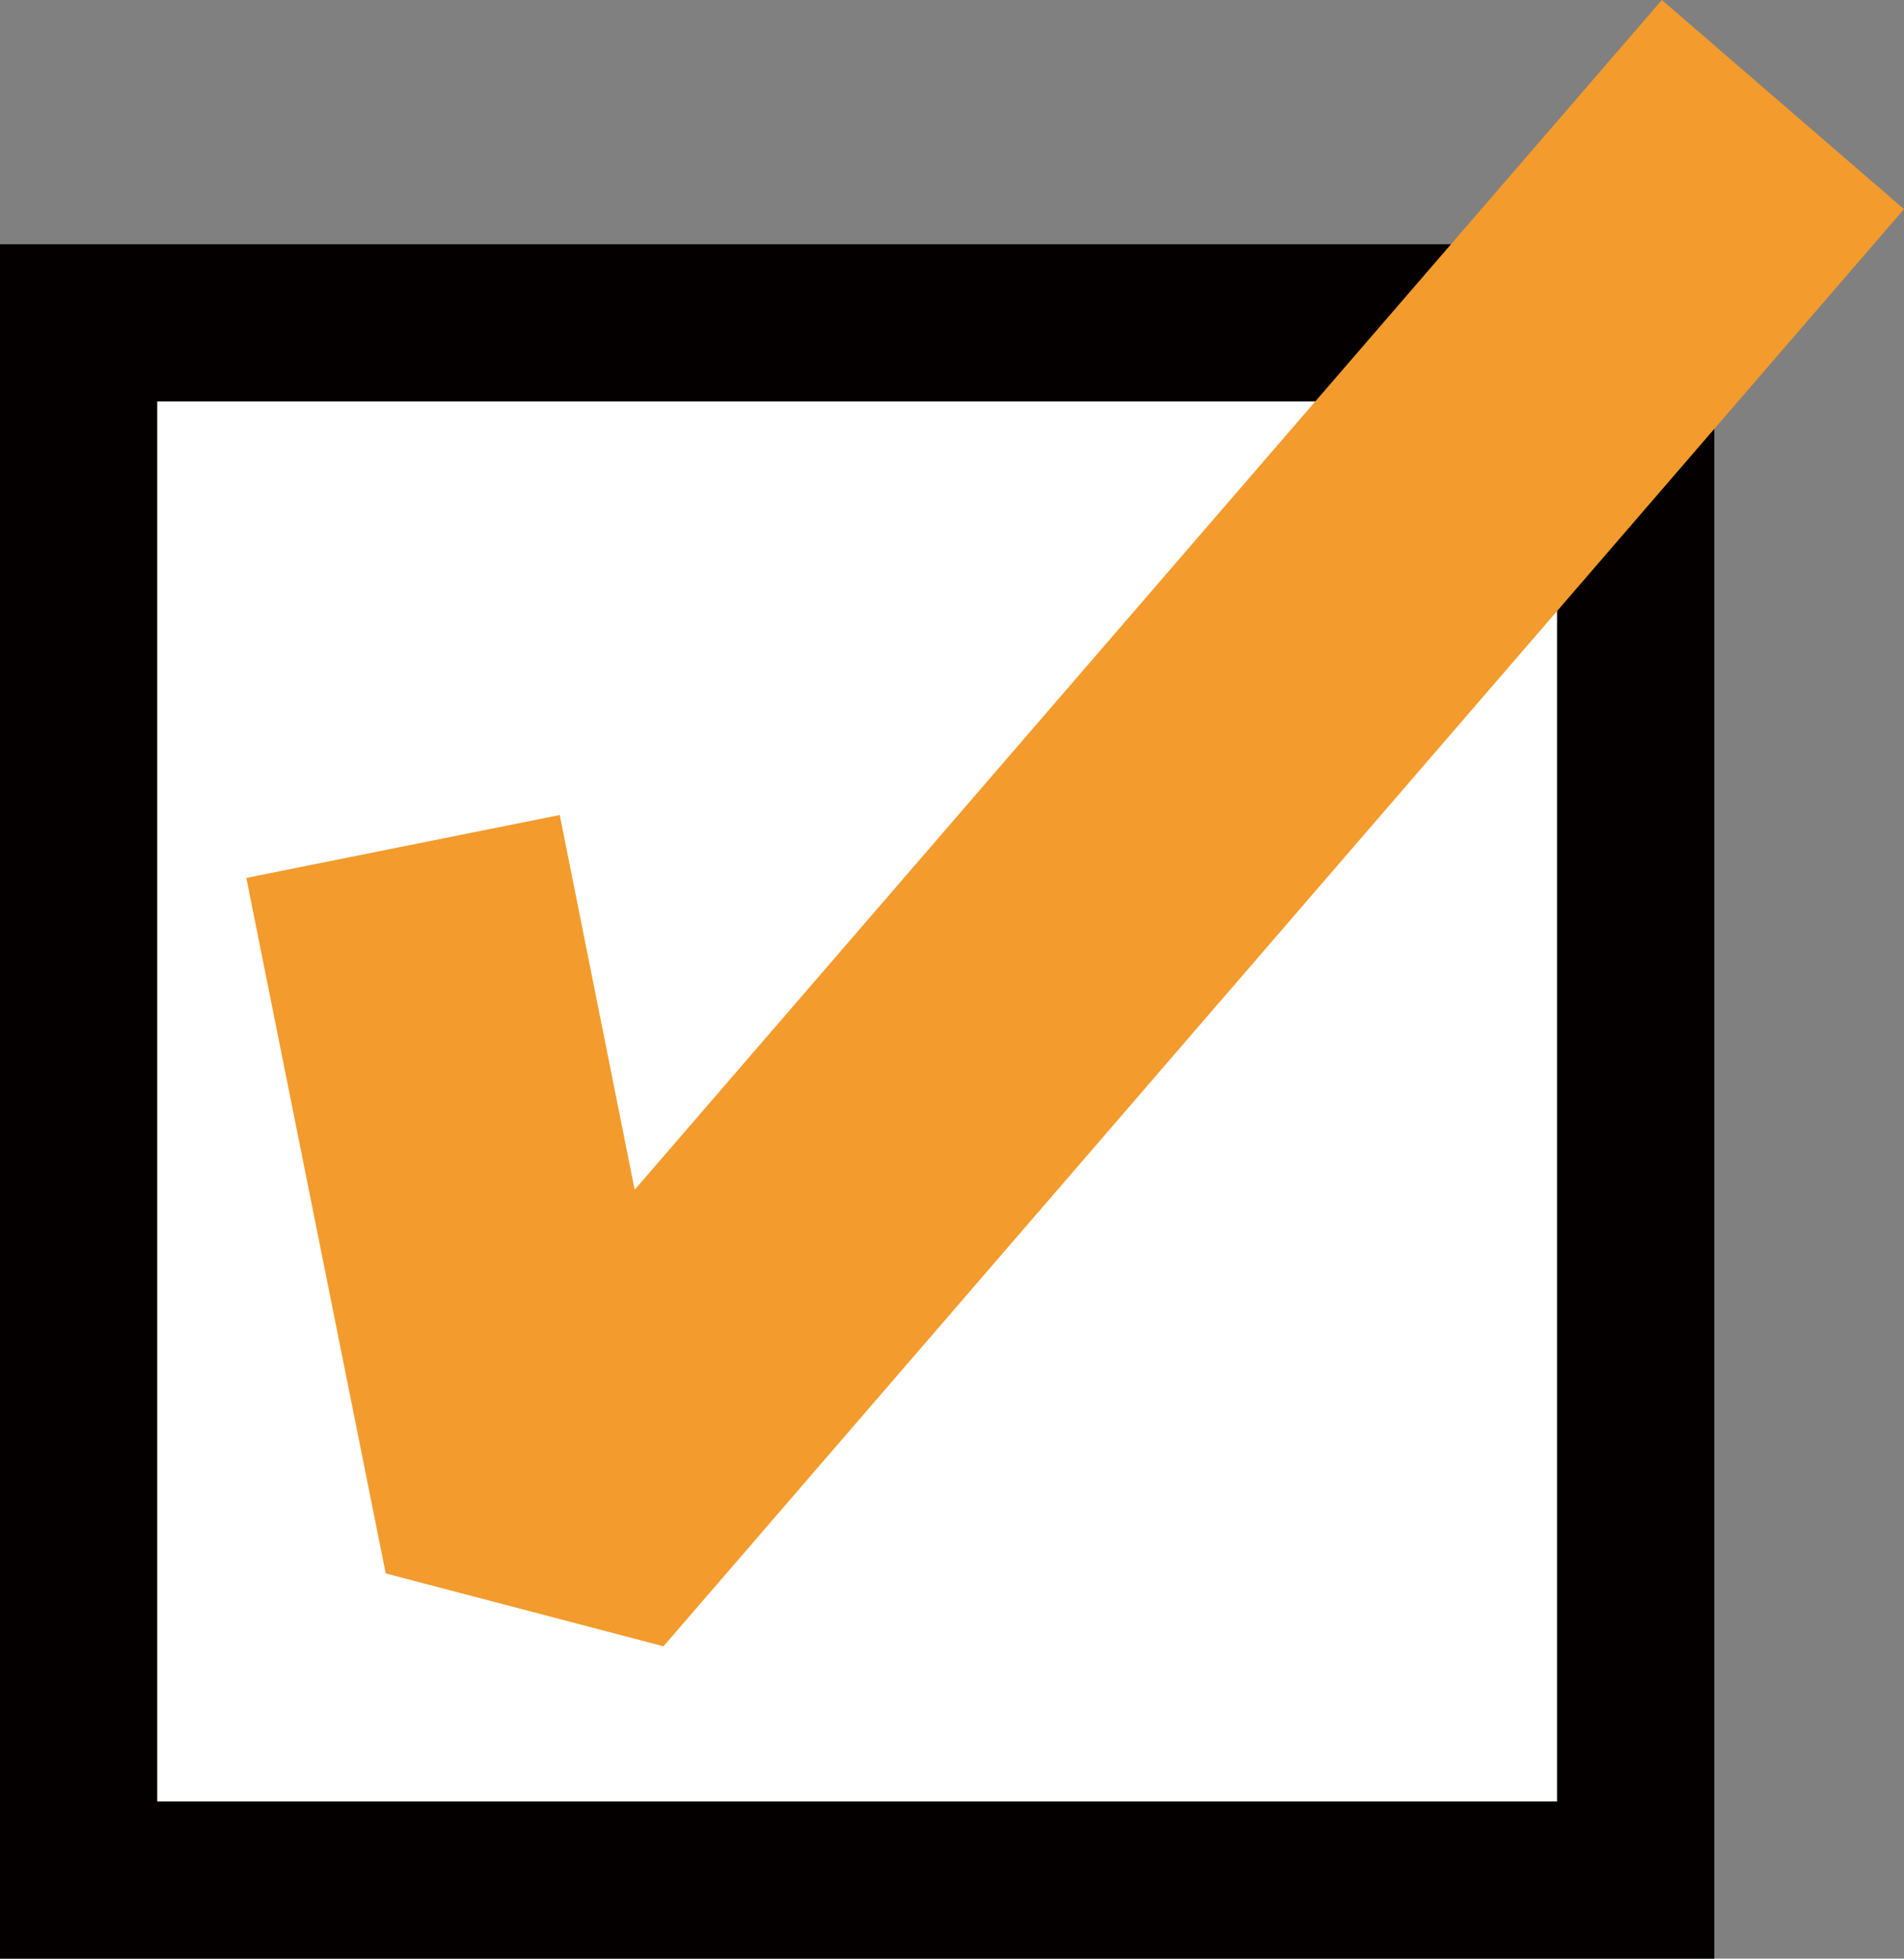 <?xml version="1.0" encoding="UTF-8"?>
<svg id="_レイヤー_2" data-name="レイヤー 2" xmlns="http://www.w3.org/2000/svg" viewBox="0 0 36.33 37.37">
  <rect x="0" y="0" width="36.33" height="37.37" fill="#808080" stroke="none"/>
  <defs>
    <style>
      .cls-1 {
        fill: #fff;
      }

      .cls-2 {
        fill: #f39b2d;
      }

      .cls-3 {
        fill: #040000;
      }
    </style>
  </defs>
  <g id="_レイヤー_1-2" data-name="レイヤー 1">
    <g>
      <g>
        <rect class="cls-1" x="1.5" y="6.16" width="29.71" height="29.71"/>
        <path class="cls-3" d="M32.71,37.37H0V4.66h32.71v32.71ZM3,34.37h26.71V7.66H3v26.71Z"/>
      </g>
      <polygon class="cls-2" points="12.66 31.41 7.36 30.02 4.7 16.75 10.68 15.55 12.11 22.7 31.71 0 36.33 3.99 12.66 31.41"/>
    </g>
  </g>
</svg>